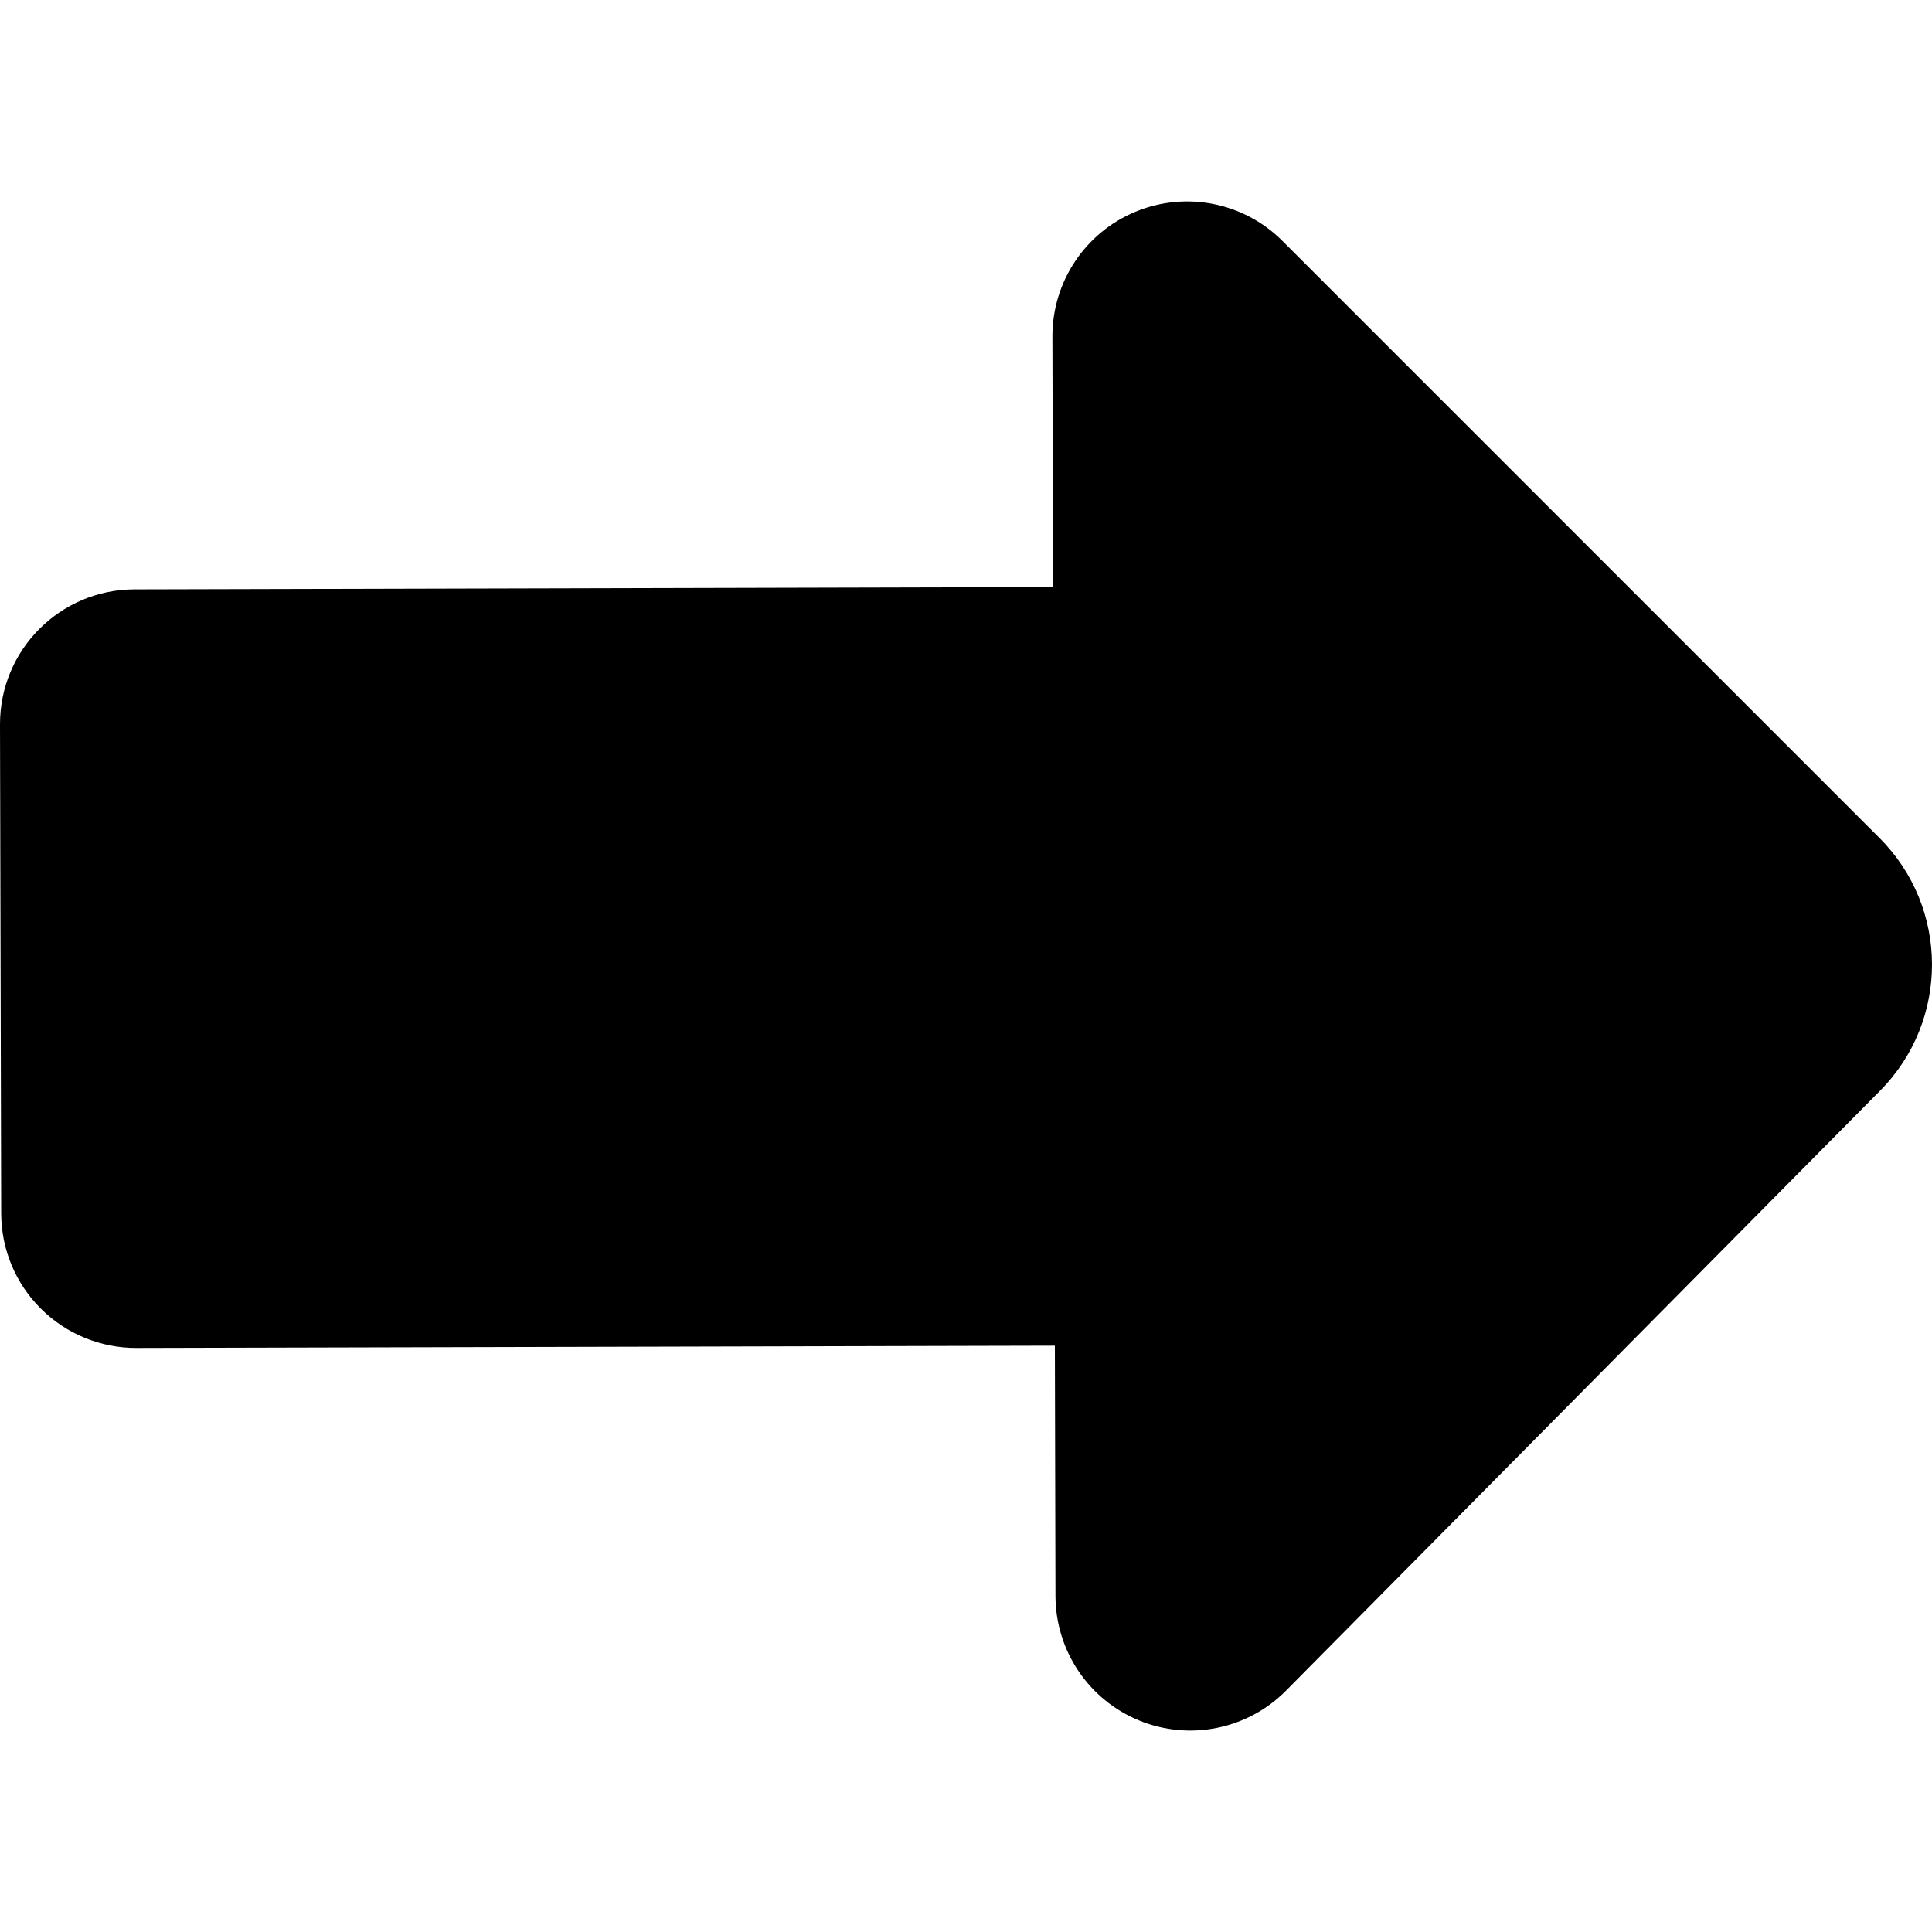 <?xml version="1.0" encoding="iso-8859-1"?>
<!-- Uploaded to: SVG Repo, www.svgrepo.com, Generator: SVG Repo Mixer Tools -->
<!DOCTYPE svg PUBLIC "-//W3C//DTD SVG 1.1//EN" "http://www.w3.org/Graphics/SVG/1.1/DTD/svg11.dtd">
<svg fill="#000000" version="1.1" id="Capa_1" xmlns="http://www.w3.org/2000/svg" xmlns:xlink="http://www.w3.org/1999/xlink" 
	 width="800px" height="800px" viewBox="0 0 45.513 45.512"
	 xml:space="preserve">
<g>
	<path d="M44.275,19.739L30.211,5.675c-0.909-0.909-2.275-1.18-3.463-0.687c-1.188,0.493-1.959,1.654-1.956,2.938l0.015,5.903
		l-21.64,0.054C1.414,13.887-0.004,15.312,0,17.065l0.028,11.522c0.002,0.842,0.338,1.648,0.935,2.242s1.405,0.927,2.247,0.925
		l21.64-0.054l0.014,5.899c0.004,1.286,0.781,2.442,1.971,2.931c1.189,0.487,2.557,0.21,3.46-0.703L44.29,25.694
		C45.926,24.043,45.92,21.381,44.275,19.739z"/>
</g>
</svg>